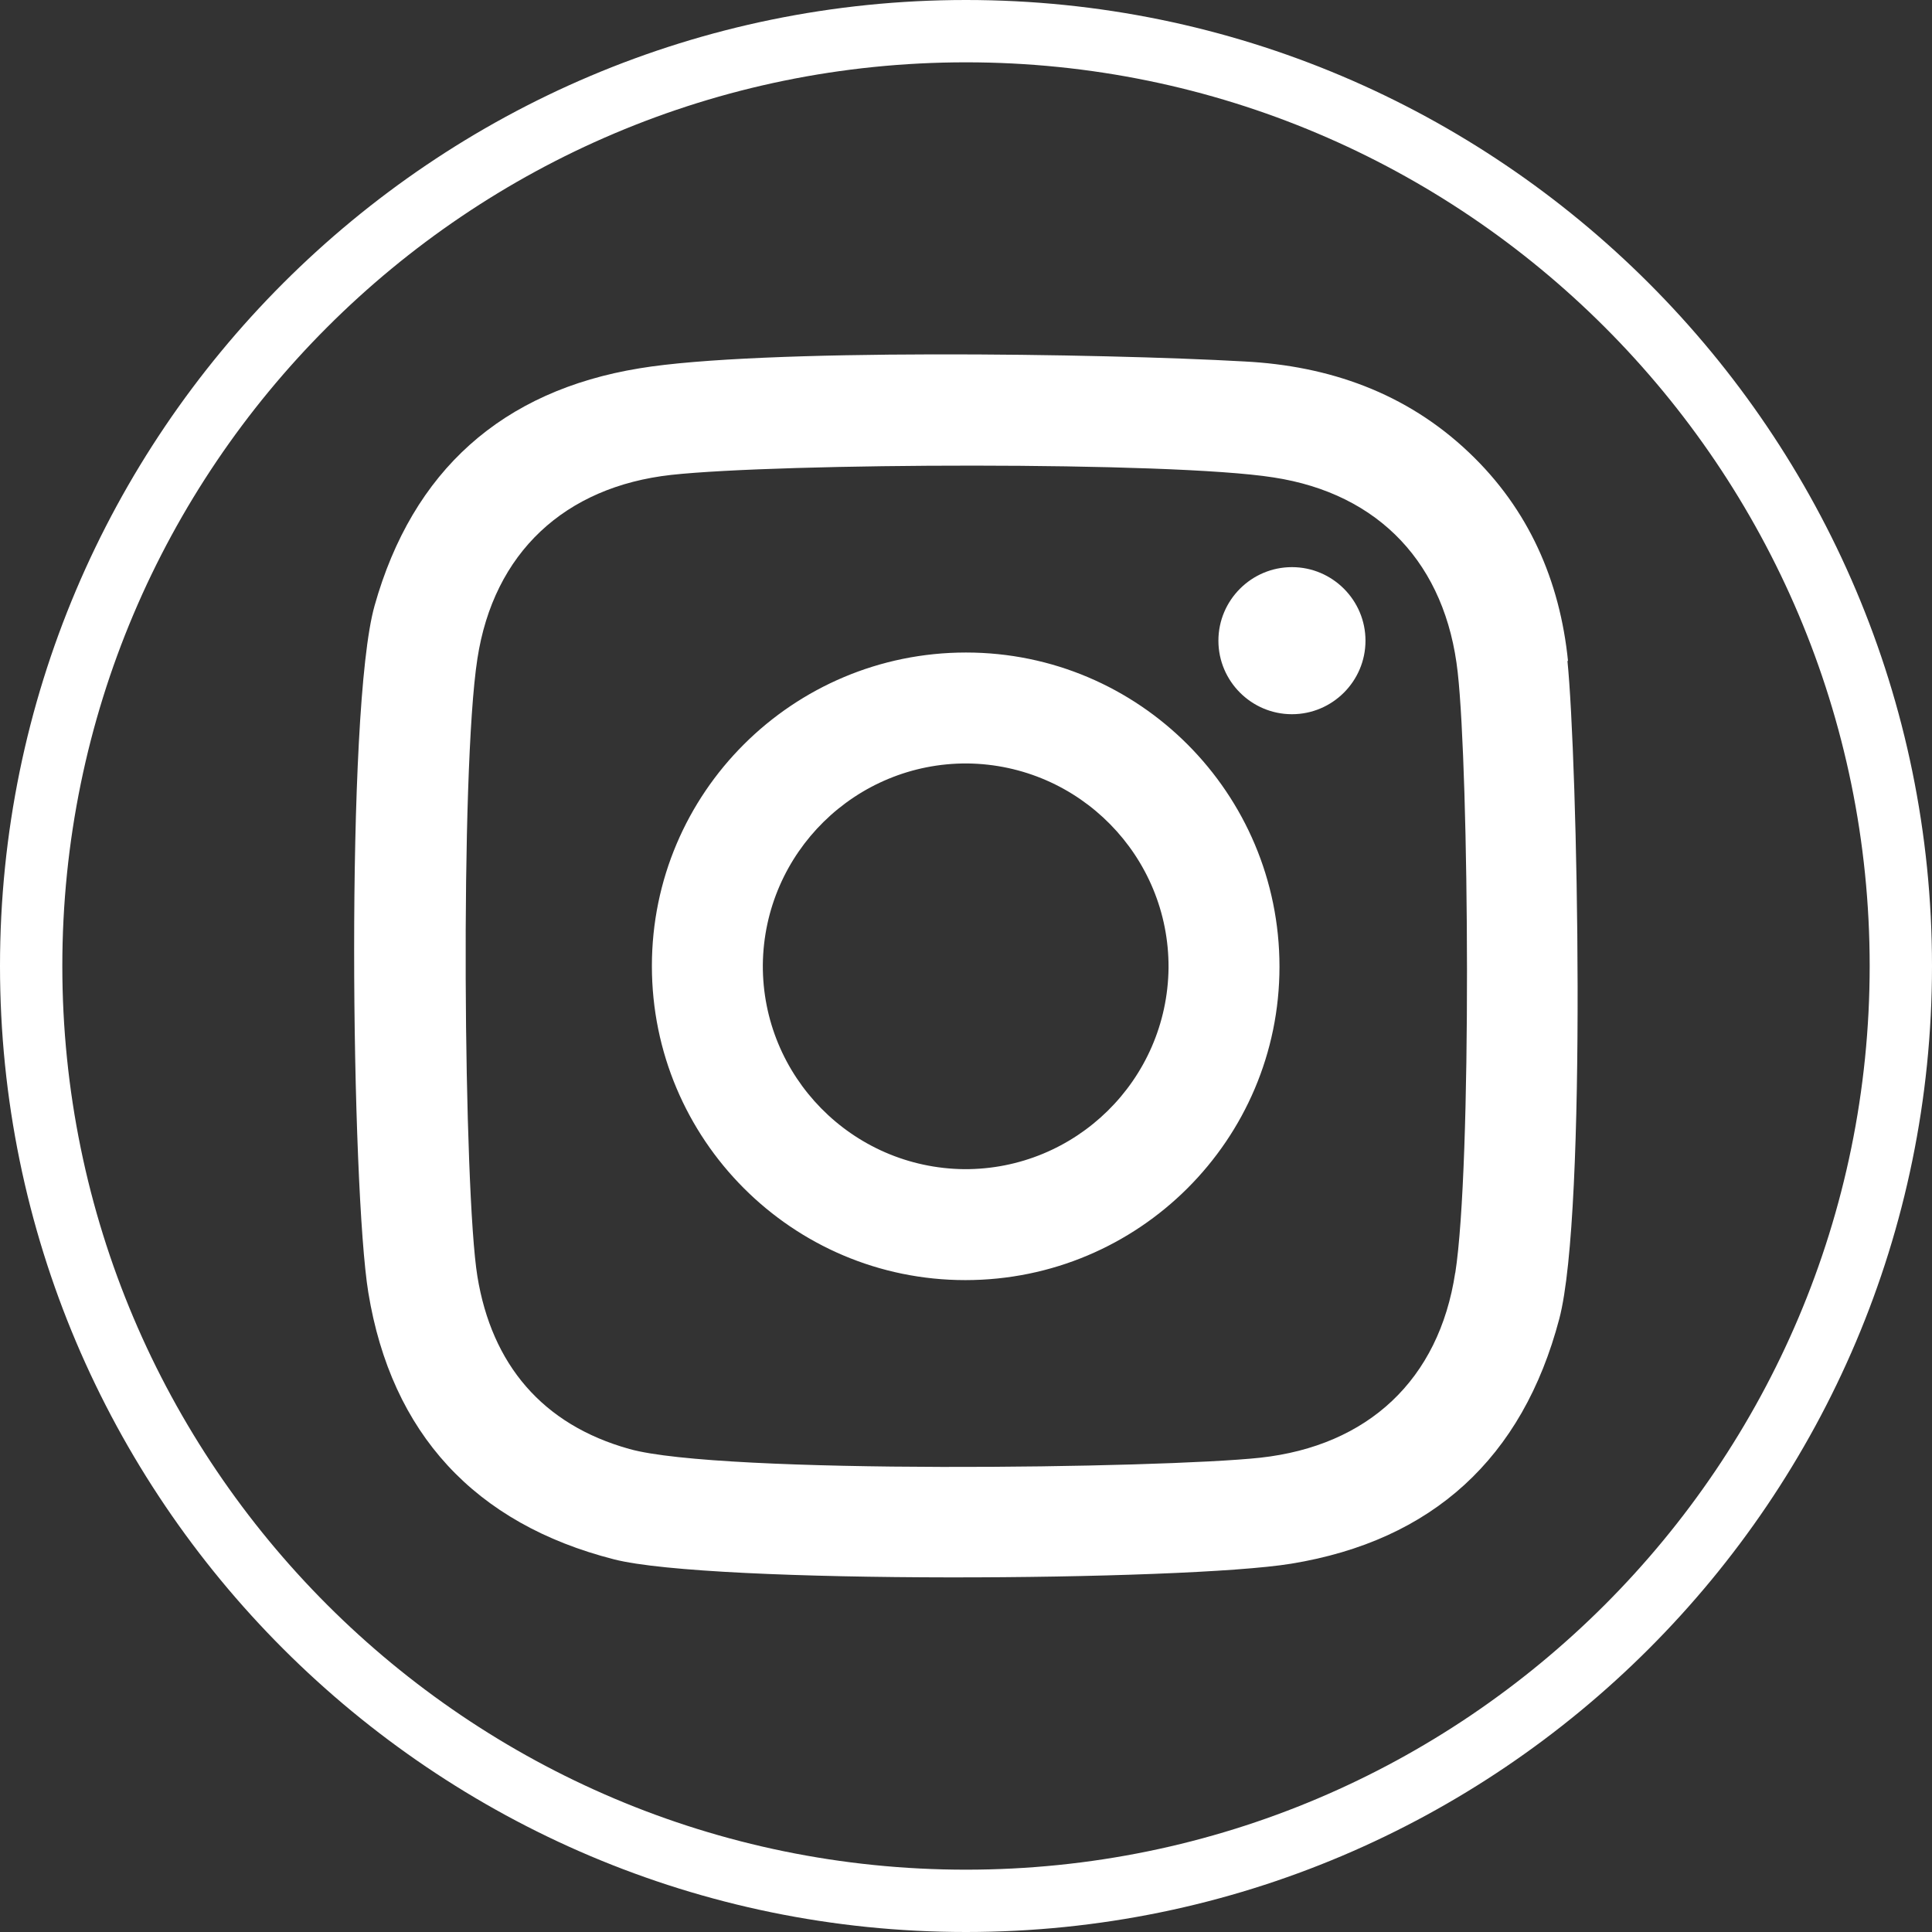 <?xml version="1.0" encoding="UTF-8"?><svg id="b" xmlns="http://www.w3.org/2000/svg" viewBox="0 0 31 31"><rect x="0" y="0" width="31" height="31" fill="#333333" stroke="none"/><g id="c"><g><path d="M15.5,31C6.95,31,0,24.05,0,15.5S6.95,0,15.5,0s15.5,6.95,15.5,15.5-6.95,15.5-15.5,15.5ZM15.5,1C7.5,1,1,7.5,1,15.5s6.5,14.5,14.5,14.5,14.5-6.5,14.5-14.5S23.5,1,15.5,1Z" style="fill:#fff;"/><path d="M25.16,10.61c-.13-1.29-.63-2.44-1.59-3.35-1.01-.96-2.25-1.39-3.6-1.46-2.31-.13-7.79-.21-9.71,.11-2.2,.36-3.64,1.64-4.25,3.81-.47,1.67-.37,9.37-.1,11.02,.37,2.26,1.71,3.71,3.94,4.28,1.55,.4,9.16,.35,10.87,.07,2.26-.37,3.71-1.69,4.3-3.93,.45-1.71,.29-9.01,.13-10.56Zm-1.81,9.81c-.26,1.72-1.4,2.78-3.13,2.97-1.58,.17-8.66,.27-10.12-.14-1.4-.39-2.21-1.36-2.44-2.77-.22-1.35-.28-8.1,0-9.91,.26-1.7,1.4-2.76,3.11-2.95,1.74-.19,8-.22,9.66,.04,1.71,.26,2.77,1.4,2.96,3.13,.18,1.61,.23,7.91-.04,9.64Zm-7.85-9.95c-2.78,0-5.04,2.25-5.04,5.03,0,2.78,2.25,5.04,5.03,5.04,2.78,0,5.04-2.25,5.04-5.03,0-2.78-2.25-5.04-5.03-5.04Zm-.03,8.29c-1.8-.02-3.24-1.49-3.23-3.28,.02-1.8,1.49-3.24,3.28-3.23,1.8,.02,3.24,1.49,3.23,3.28-.02,1.8-1.49,3.24-3.28,3.23Zm6.44-8.48c0,.65-.53,1.18-1.18,1.18-.65,0-1.18-.53-1.18-1.18,0-.65,.53-1.18,1.18-1.18,.65,0,1.18,.53,1.18,1.18Z" style="fill:#fff;"/></g></g></svg>